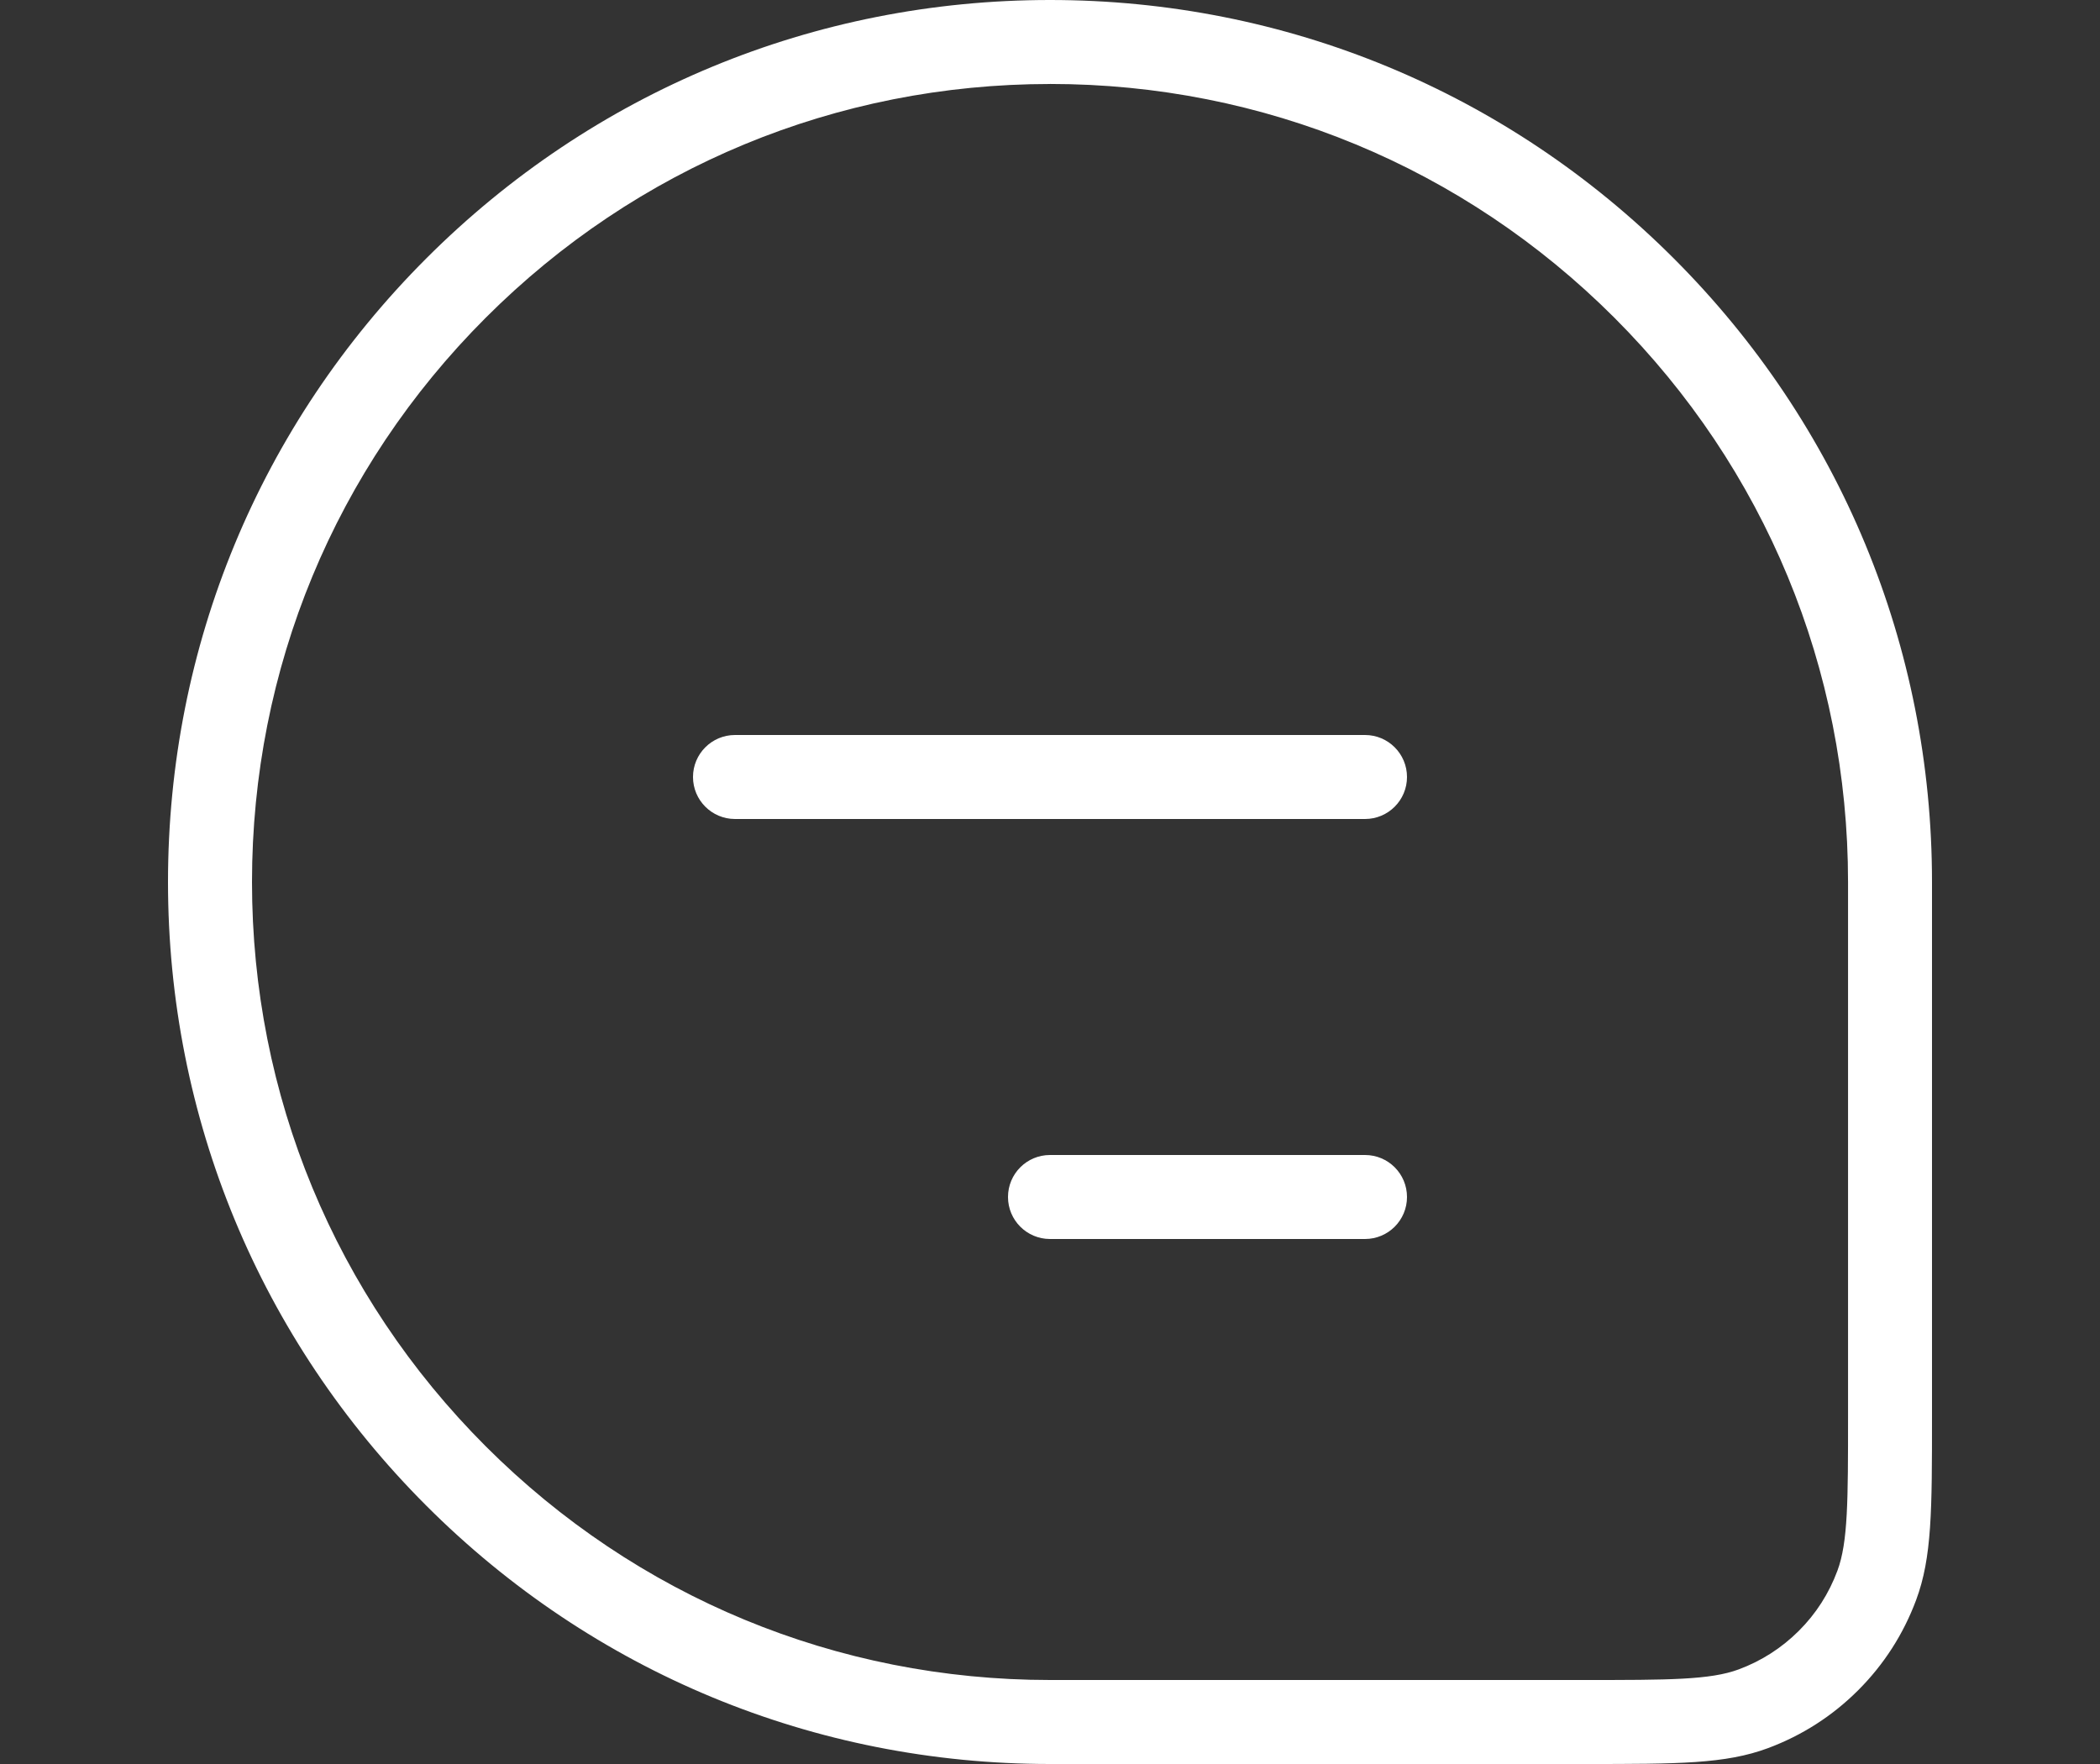 <?xml version="1.0" encoding="UTF-8"?>
<svg id="_レイヤー_1" data-name="レイヤー_1" xmlns="http://www.w3.org/2000/svg" version="1.1" viewBox="0 0 50 42">
  <rect x="0" y="0" width="50" height="42" fill="#333333" stroke="none"/>
  <!-- Generator: Adobe Illustrator 29.5.1, SVG Export Plug-In . SVG Version: 2.1.0 Build 141)  -->
  <path fill="#FFFFFF" d="M37.725,42h-12.725c-5.609,0-10.883-2.185-14.849-6.15-3.966-3.967-6.151-9.24-6.151-14.85s2.185-10.883,6.151-14.849C14.117,2.185,19.39,0,25,0s10.883,2.185,14.85,6.151c3.966,3.966,6.15,9.24,6.15,14.849v12.725c0,2.234,0,3.356-.378,4.371-.303.812-.767,1.535-1.379,2.147s-1.335,1.076-2.147,1.379c-1.015.378-2.137.378-4.371.378ZM25,2c-5.076,0-9.847,1.977-13.435,5.565s-5.565,8.359-5.565,13.435,1.977,9.847,5.565,13.436c3.589,3.588,8.36,5.564,13.435,5.564h12.725c1.994,0,2.995,0,3.674-.253.541-.201,1.022-.51,1.431-.918s.717-.89.918-1.431c.253-.679.253-1.68.253-3.674v-12.725c0-5.075-1.977-9.846-5.564-13.435-3.589-3.588-8.36-5.565-13.436-5.565ZM32.5,29.5h-7.5c-.552,0-1-.447-1-1s.448-1,1-1h7.5c.553,0,1,.447,1,1s-.447,1-1,1ZM32.5,19.5h-15c-.552,0-1-.448-1-1s.448-1,1-1h15c.553,0,1,.448,1,1s-.447,1-1,1Z"/>
</svg>